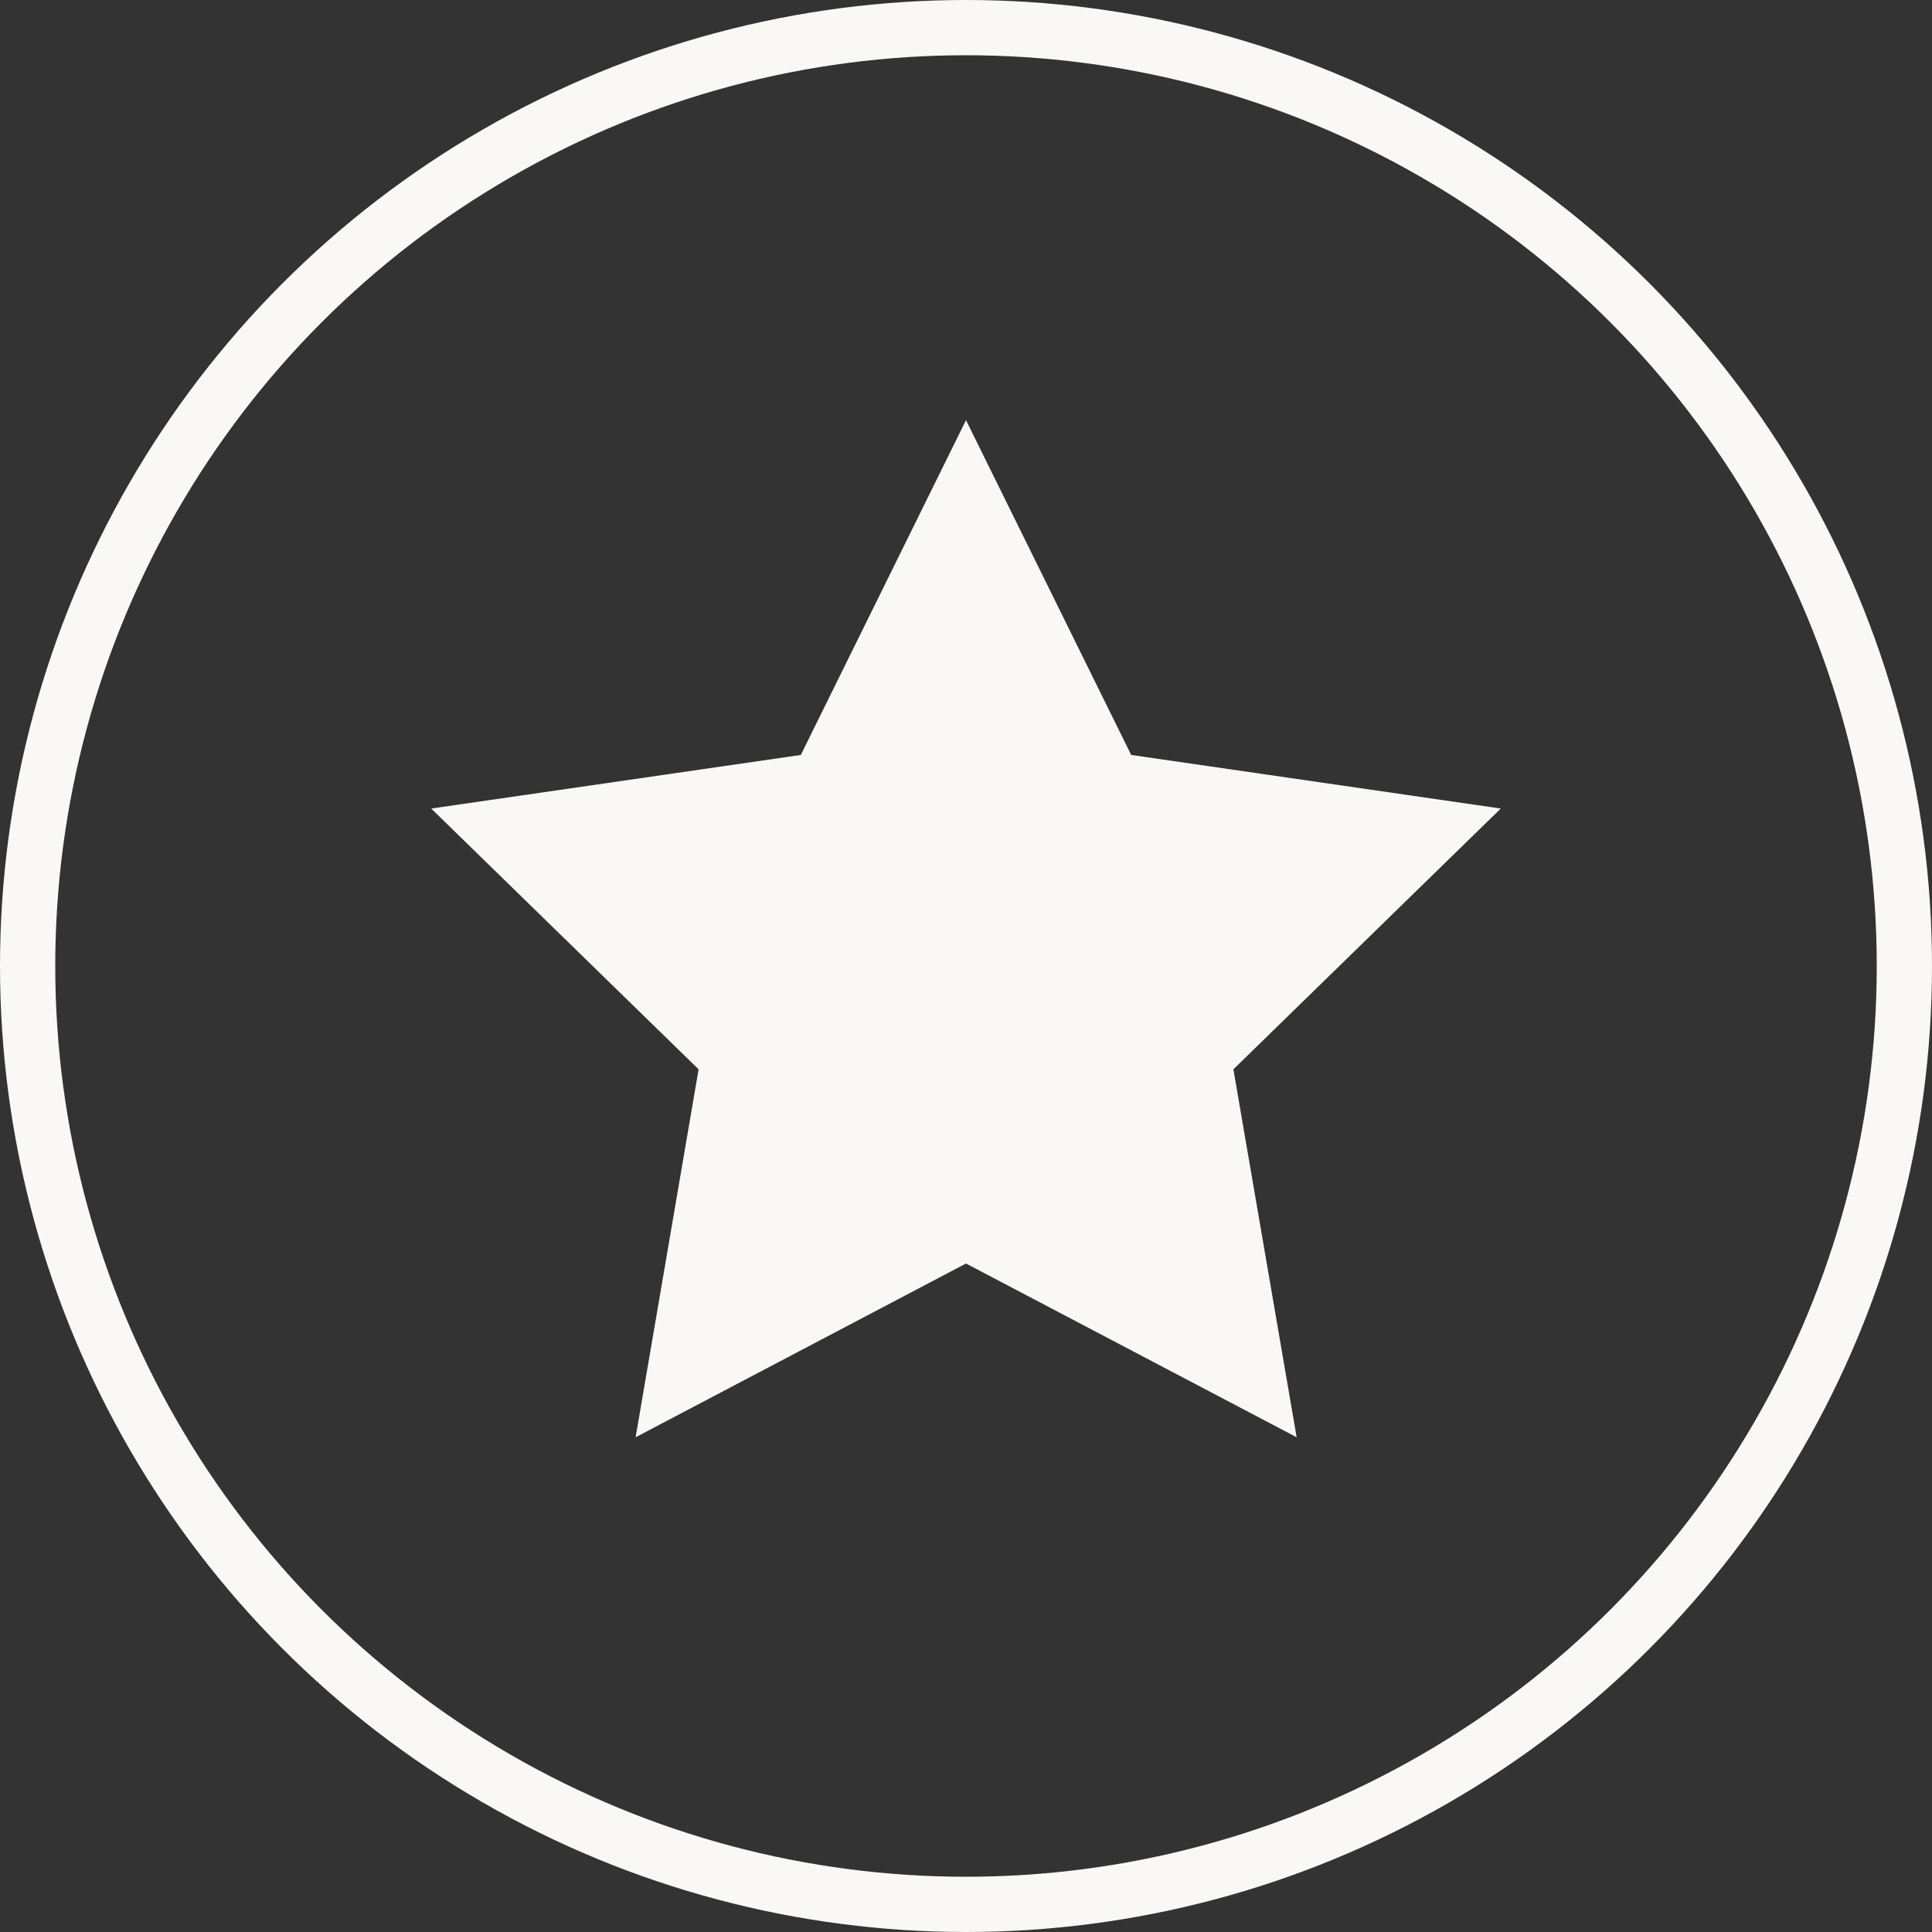<svg xmlns="http://www.w3.org/2000/svg" width="69.94" height="69.94" viewBox="0 0 69.94 69.94">
  <rect x="0" y="0" width="69.94" height="69.94" fill="#333333" stroke="none"/>
  <g id="star" transform="translate(0.5 0.39)">
    <circle id="Ellipse_9" data-name="Ellipse 9" cx="33.97" cy="33.97" r="33.97" transform="translate(0.5 0.61)" fill="none" stroke="#faf8f5" stroke-width="2"/>
    <path id="Pfad_7246" data-name="Pfad 7246" d="M34.47,45.35,22.51,51.64l2.28-13.32-9.68-9.44,13.38-1.94,5.98-12.12,5.98,12.12,13.38,1.94-9.68,9.44,2.29,13.32Z" fill="#faf8f5"/>
  </g>
</svg>
